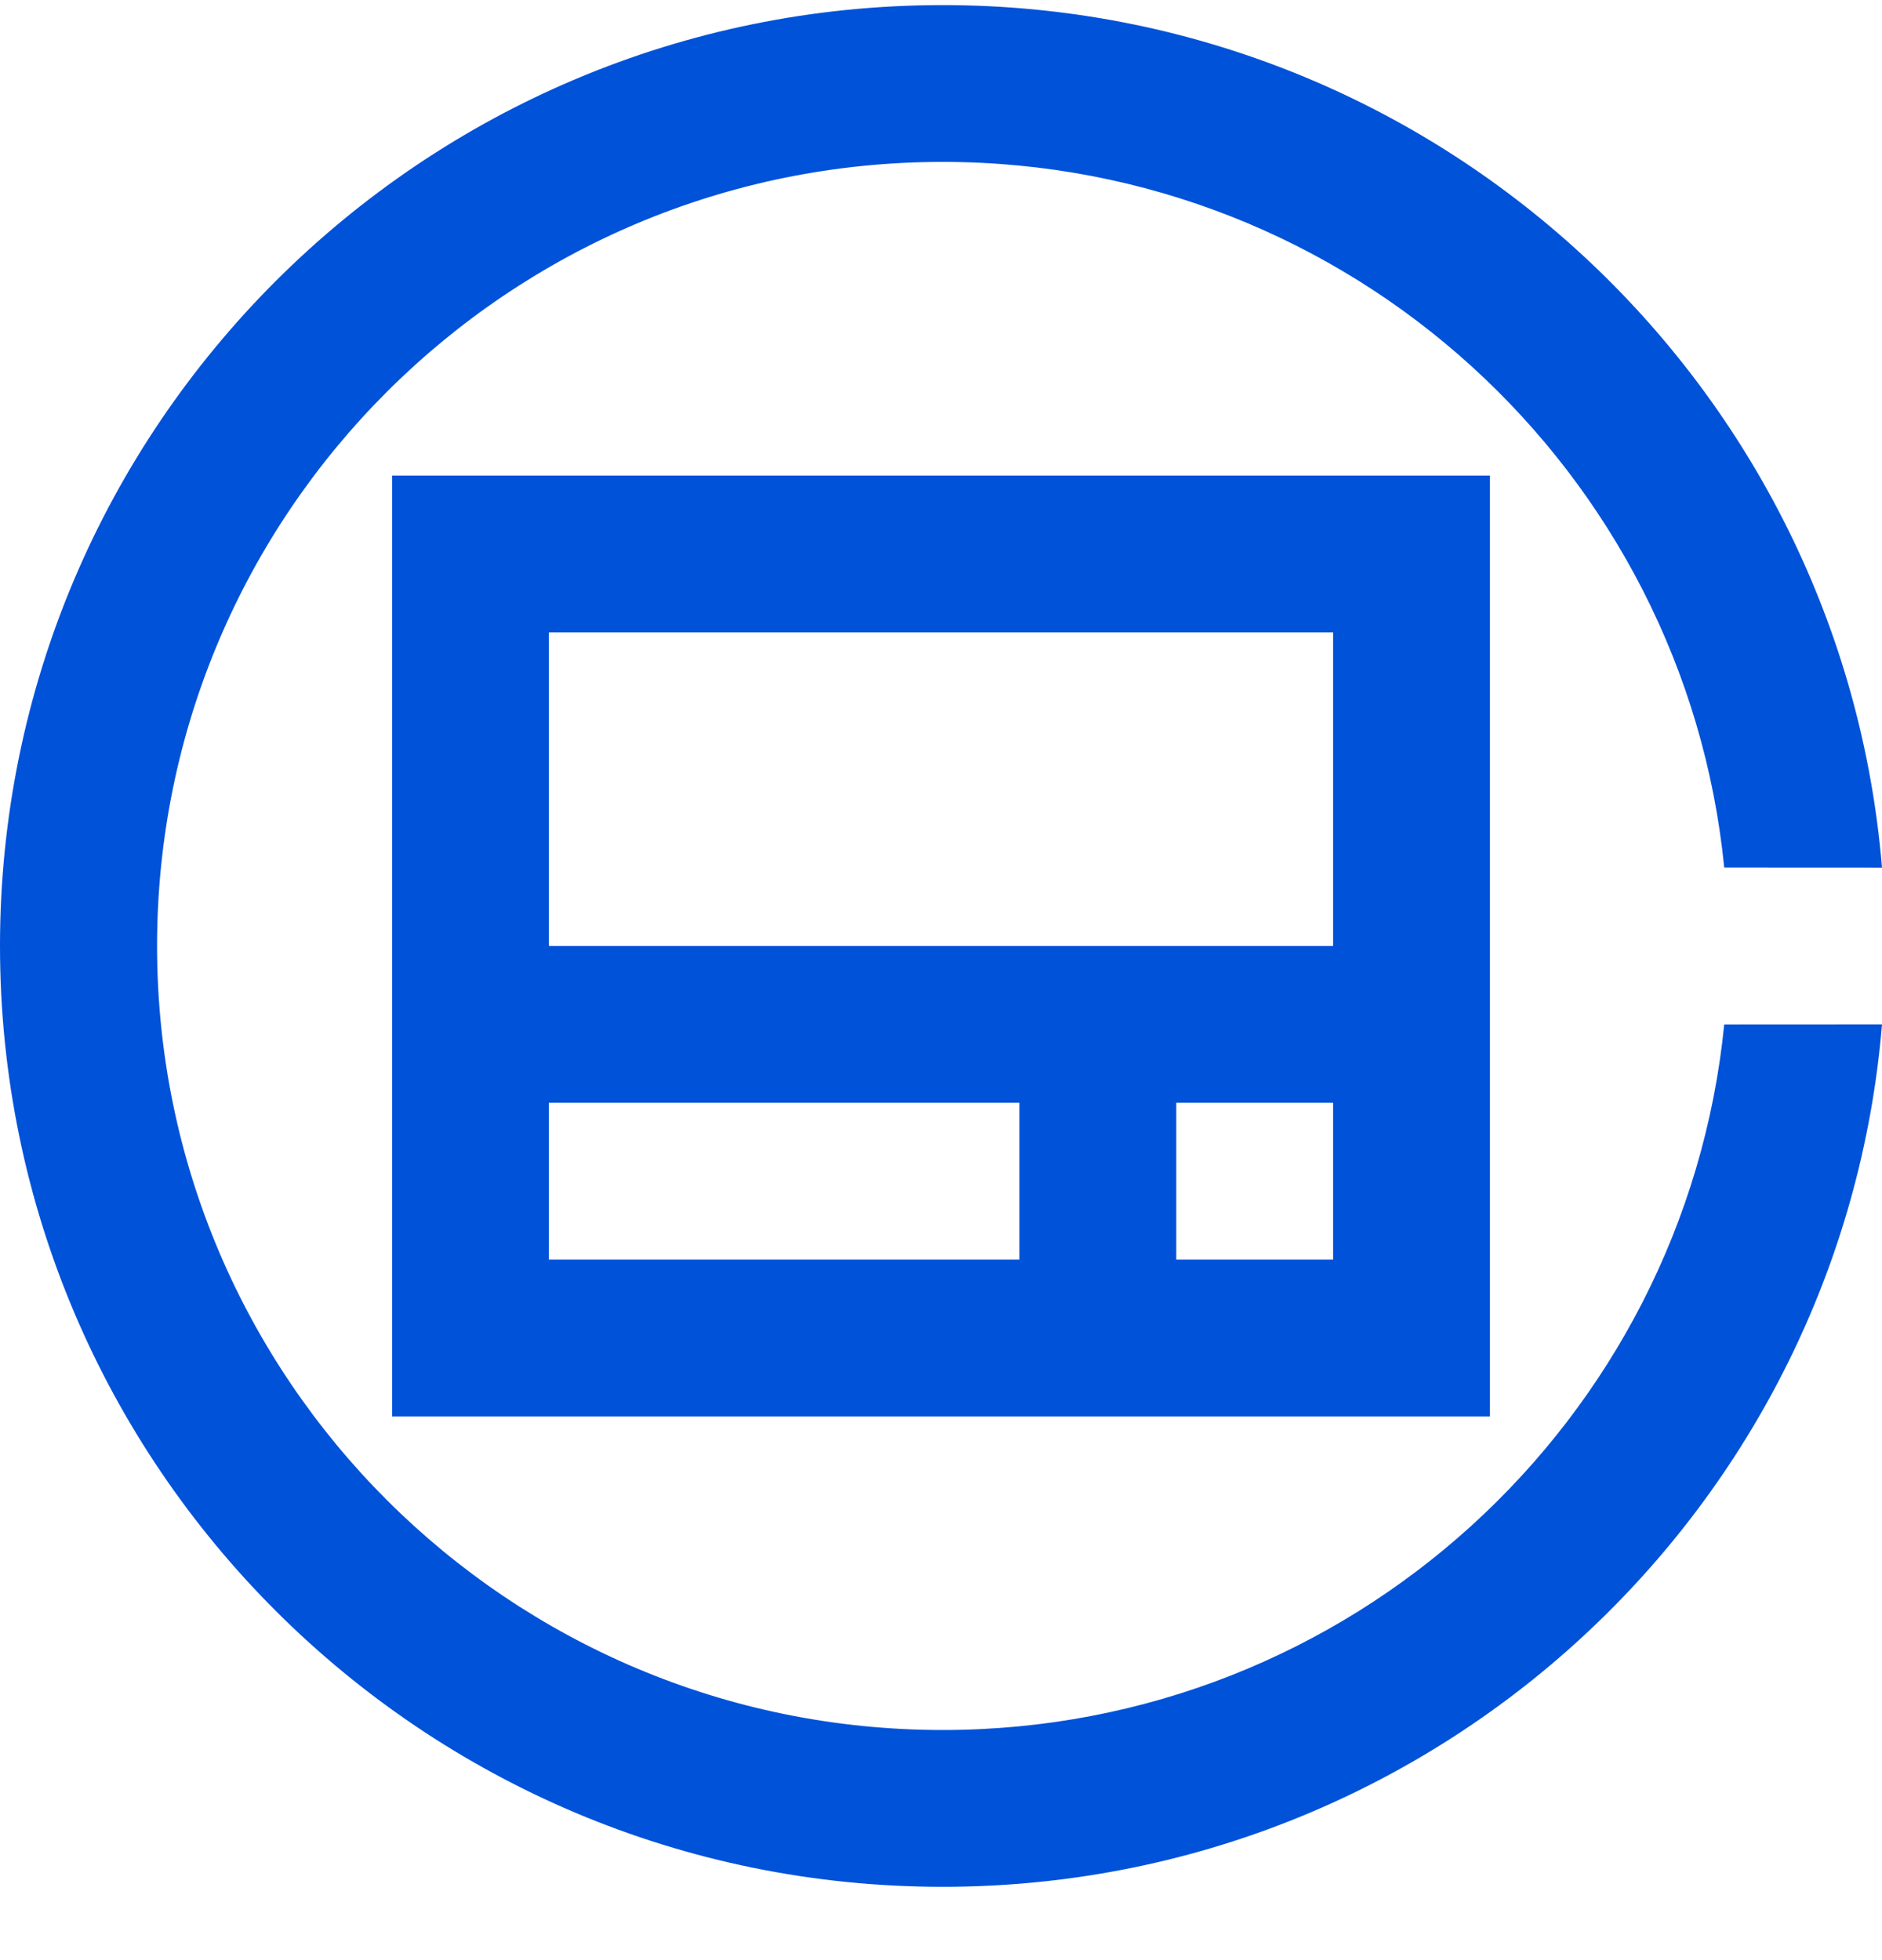 <?xml version="1.0" encoding="UTF-8"?>
<svg width="24px" height="25px" viewBox="0 0 24 25" version="1.1" xmlns="http://www.w3.org/2000/svg" xmlns:xlink="http://www.w3.org/1999/xlink">
    <title>云硬盘 24_blue</title>
    <g id="页面-1" stroke="none" stroke-width="1" fill="none" fill-rule="evenodd">
        <g id="云硬盘-24_blue" transform="translate(-0, 0.065)" fill-rule="nonzero">
            <g id="云硬盘">
                <rect id="Rectangle-Copy" fill="#444444" opacity="0" x="0" y="0" width="24" height="24"></rect>
                <path d="M12.021,0 C18.322,0 23.491,4.841 24,11.001 L21.988,11 C21.486,5.947 17.215,2 12.021,2 C6.488,2 2.003,6.477 2.003,12 C2.003,17.523 6.488,22 12.021,22 C17.214,22 21.485,18.054 21.988,13.001 L24,13 C23.491,19.16 18.322,24 12.021,24 C5.382,24 -1.29674049e-13,18.627 -1.29674049e-13,12 C-1.29674049e-13,5.373 5.382,0 12.021,0 Z M19,6 L19,18 L5,18 L5,6 L19,6 Z M17,14 L15,14 L15,16 L17,16 L17,14 Z M13,14 L7,14 L7,16 L13,16 L13,14 Z M17,8 L7,8 L7,12 L17,12 L17,8 Z" id="形状结合" fill="#0052d9"></path>
            </g>
        </g>
    </g>
</svg>